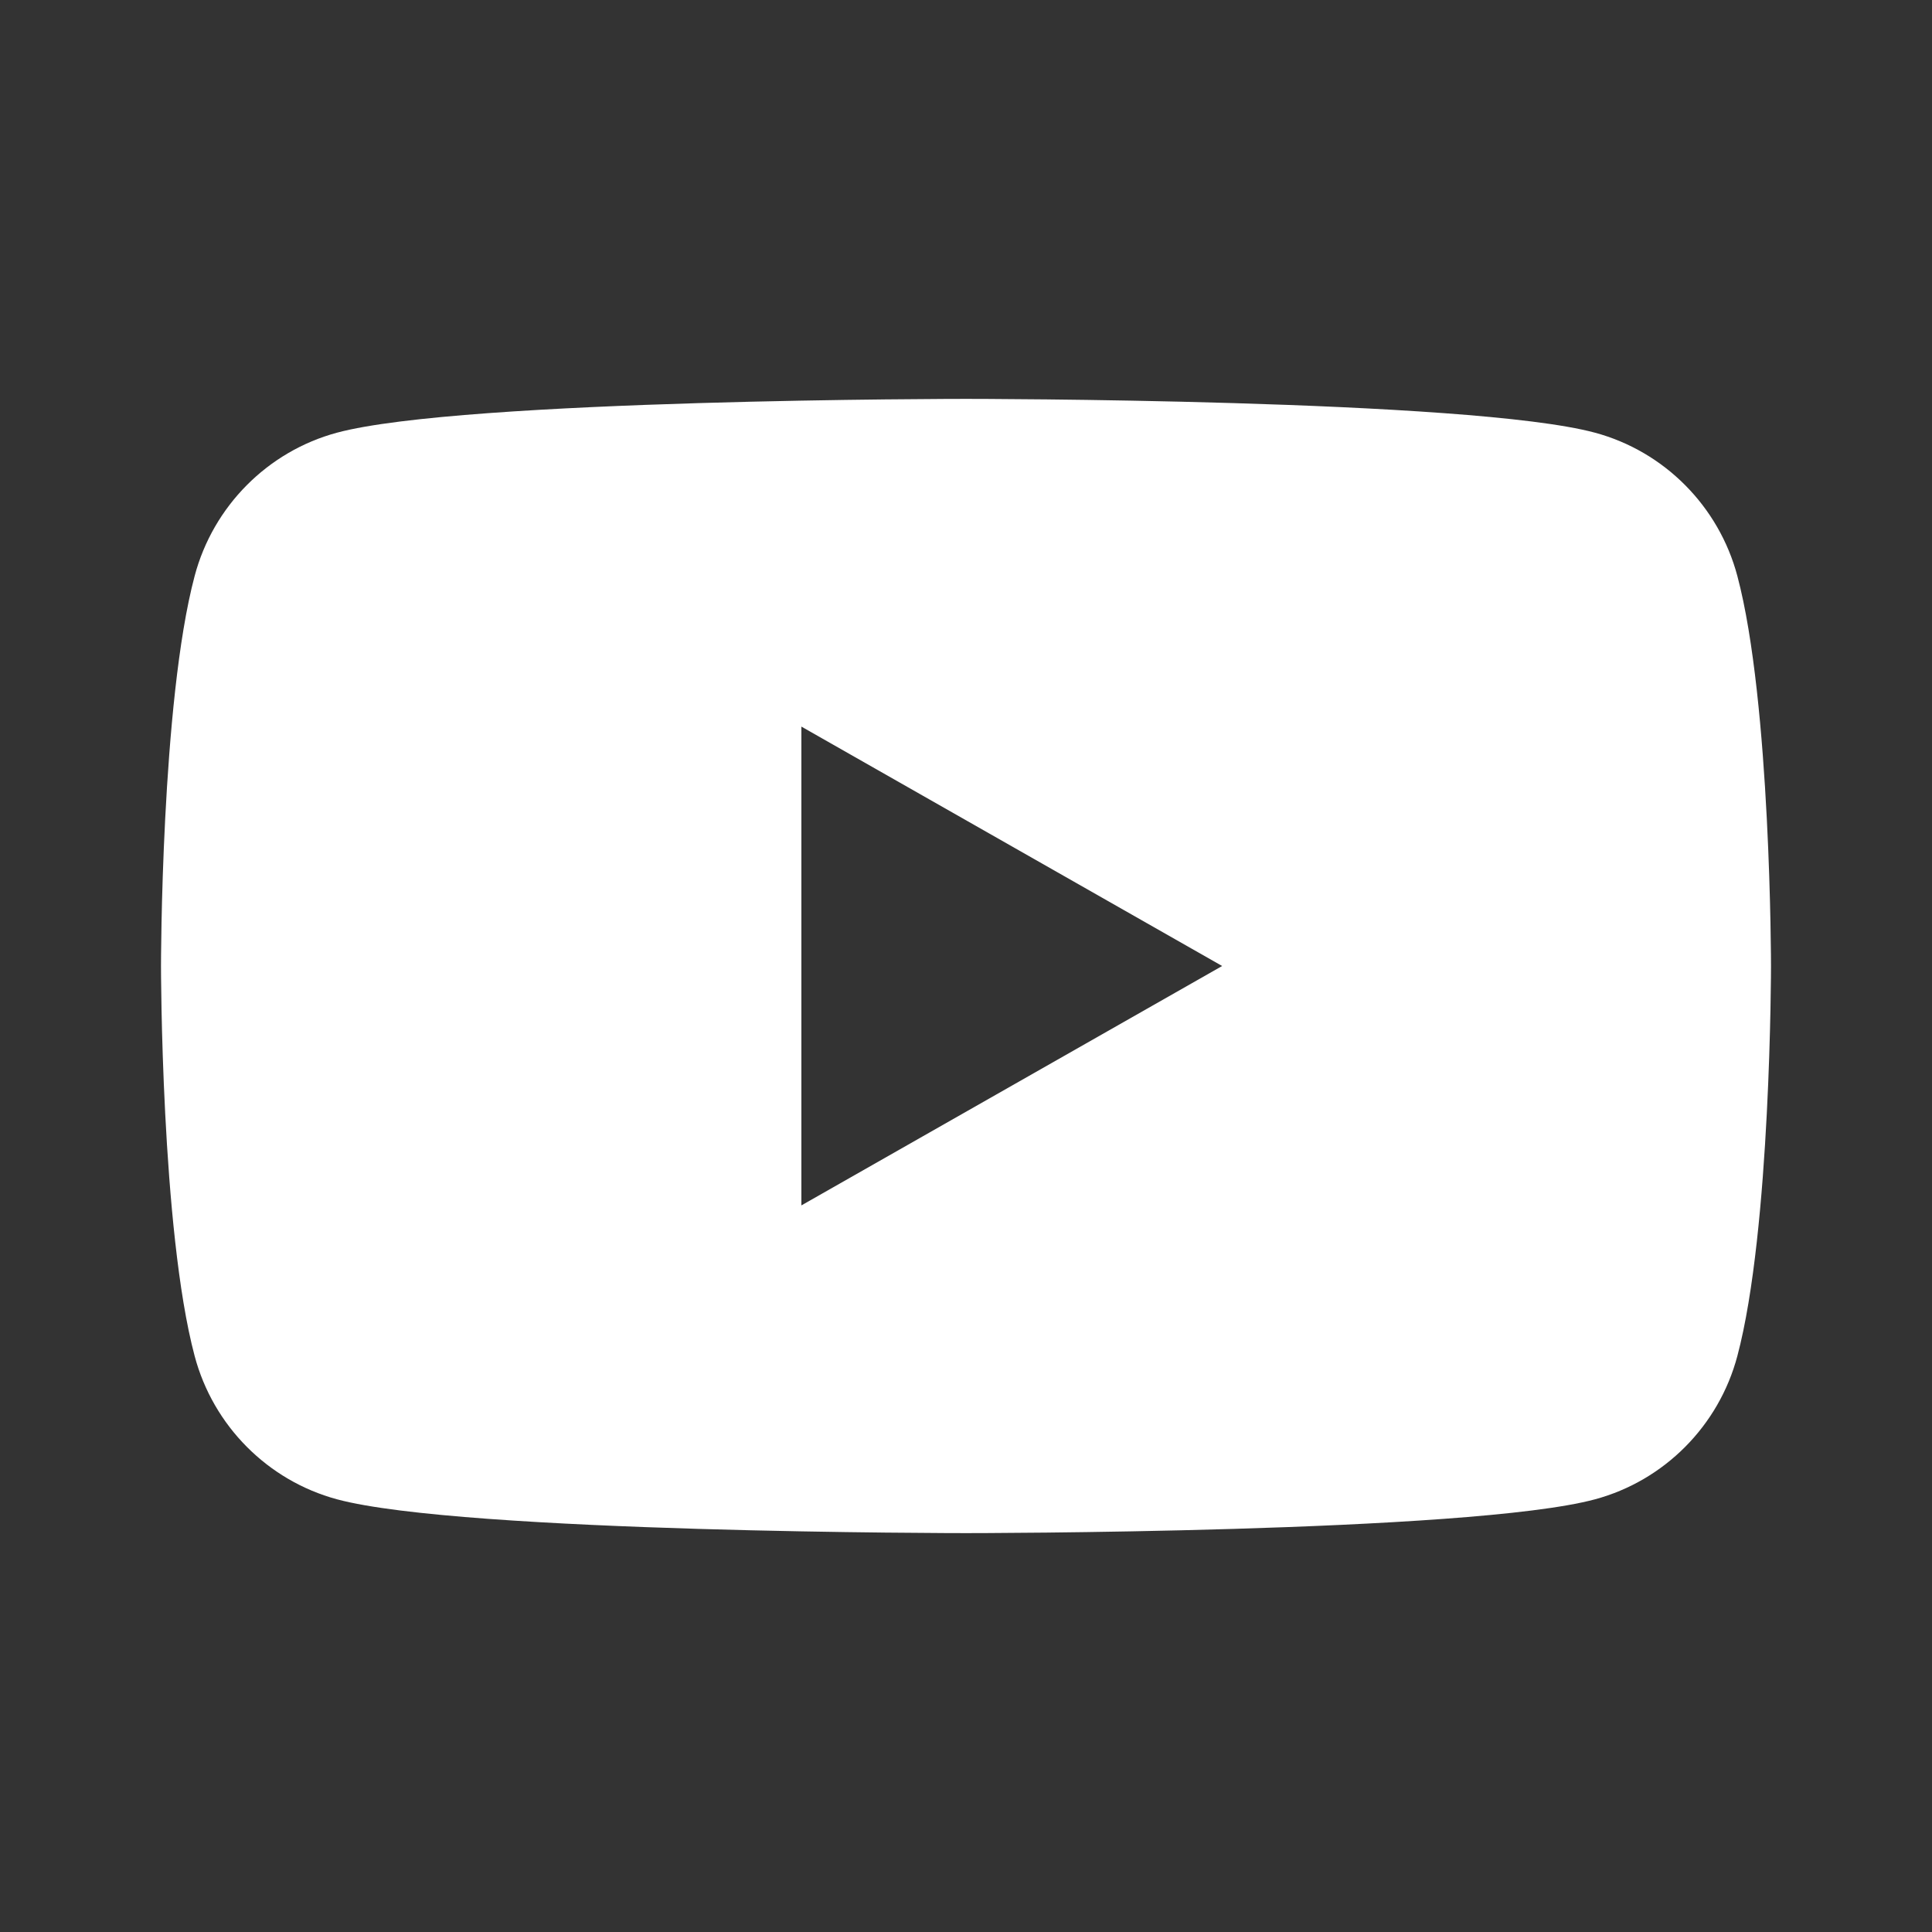 <svg width="24" height="24" viewBox="0 0 24 24" fill="none" xmlns="http://www.w3.org/2000/svg">
<rect x="0" y="0" width="24" height="24" fill="#333333" stroke="none"/>
<path d="M21.582 7.155C21.352 6.289 20.674 5.607 19.813 5.375C18.254 4.955 12 4.955 12 4.955C12 4.955 5.746 4.955 4.186 5.375C3.326 5.607 2.648 6.288 2.418 7.155C2 8.725 2 12 2 12C2 12 2 15.275 2.418 16.845C2.648 17.711 3.326 18.393 4.187 18.625C5.746 19.045 12 19.045 12 19.045C12 19.045 18.254 19.045 19.814 18.625C20.674 18.393 21.352 17.712 21.582 16.845C22 15.275 22 12 22 12C22 12 22 8.725 21.582 7.155ZM9.955 14.974V9.026L15.182 12L9.955 14.974Z" fill="white"/>
</svg>
